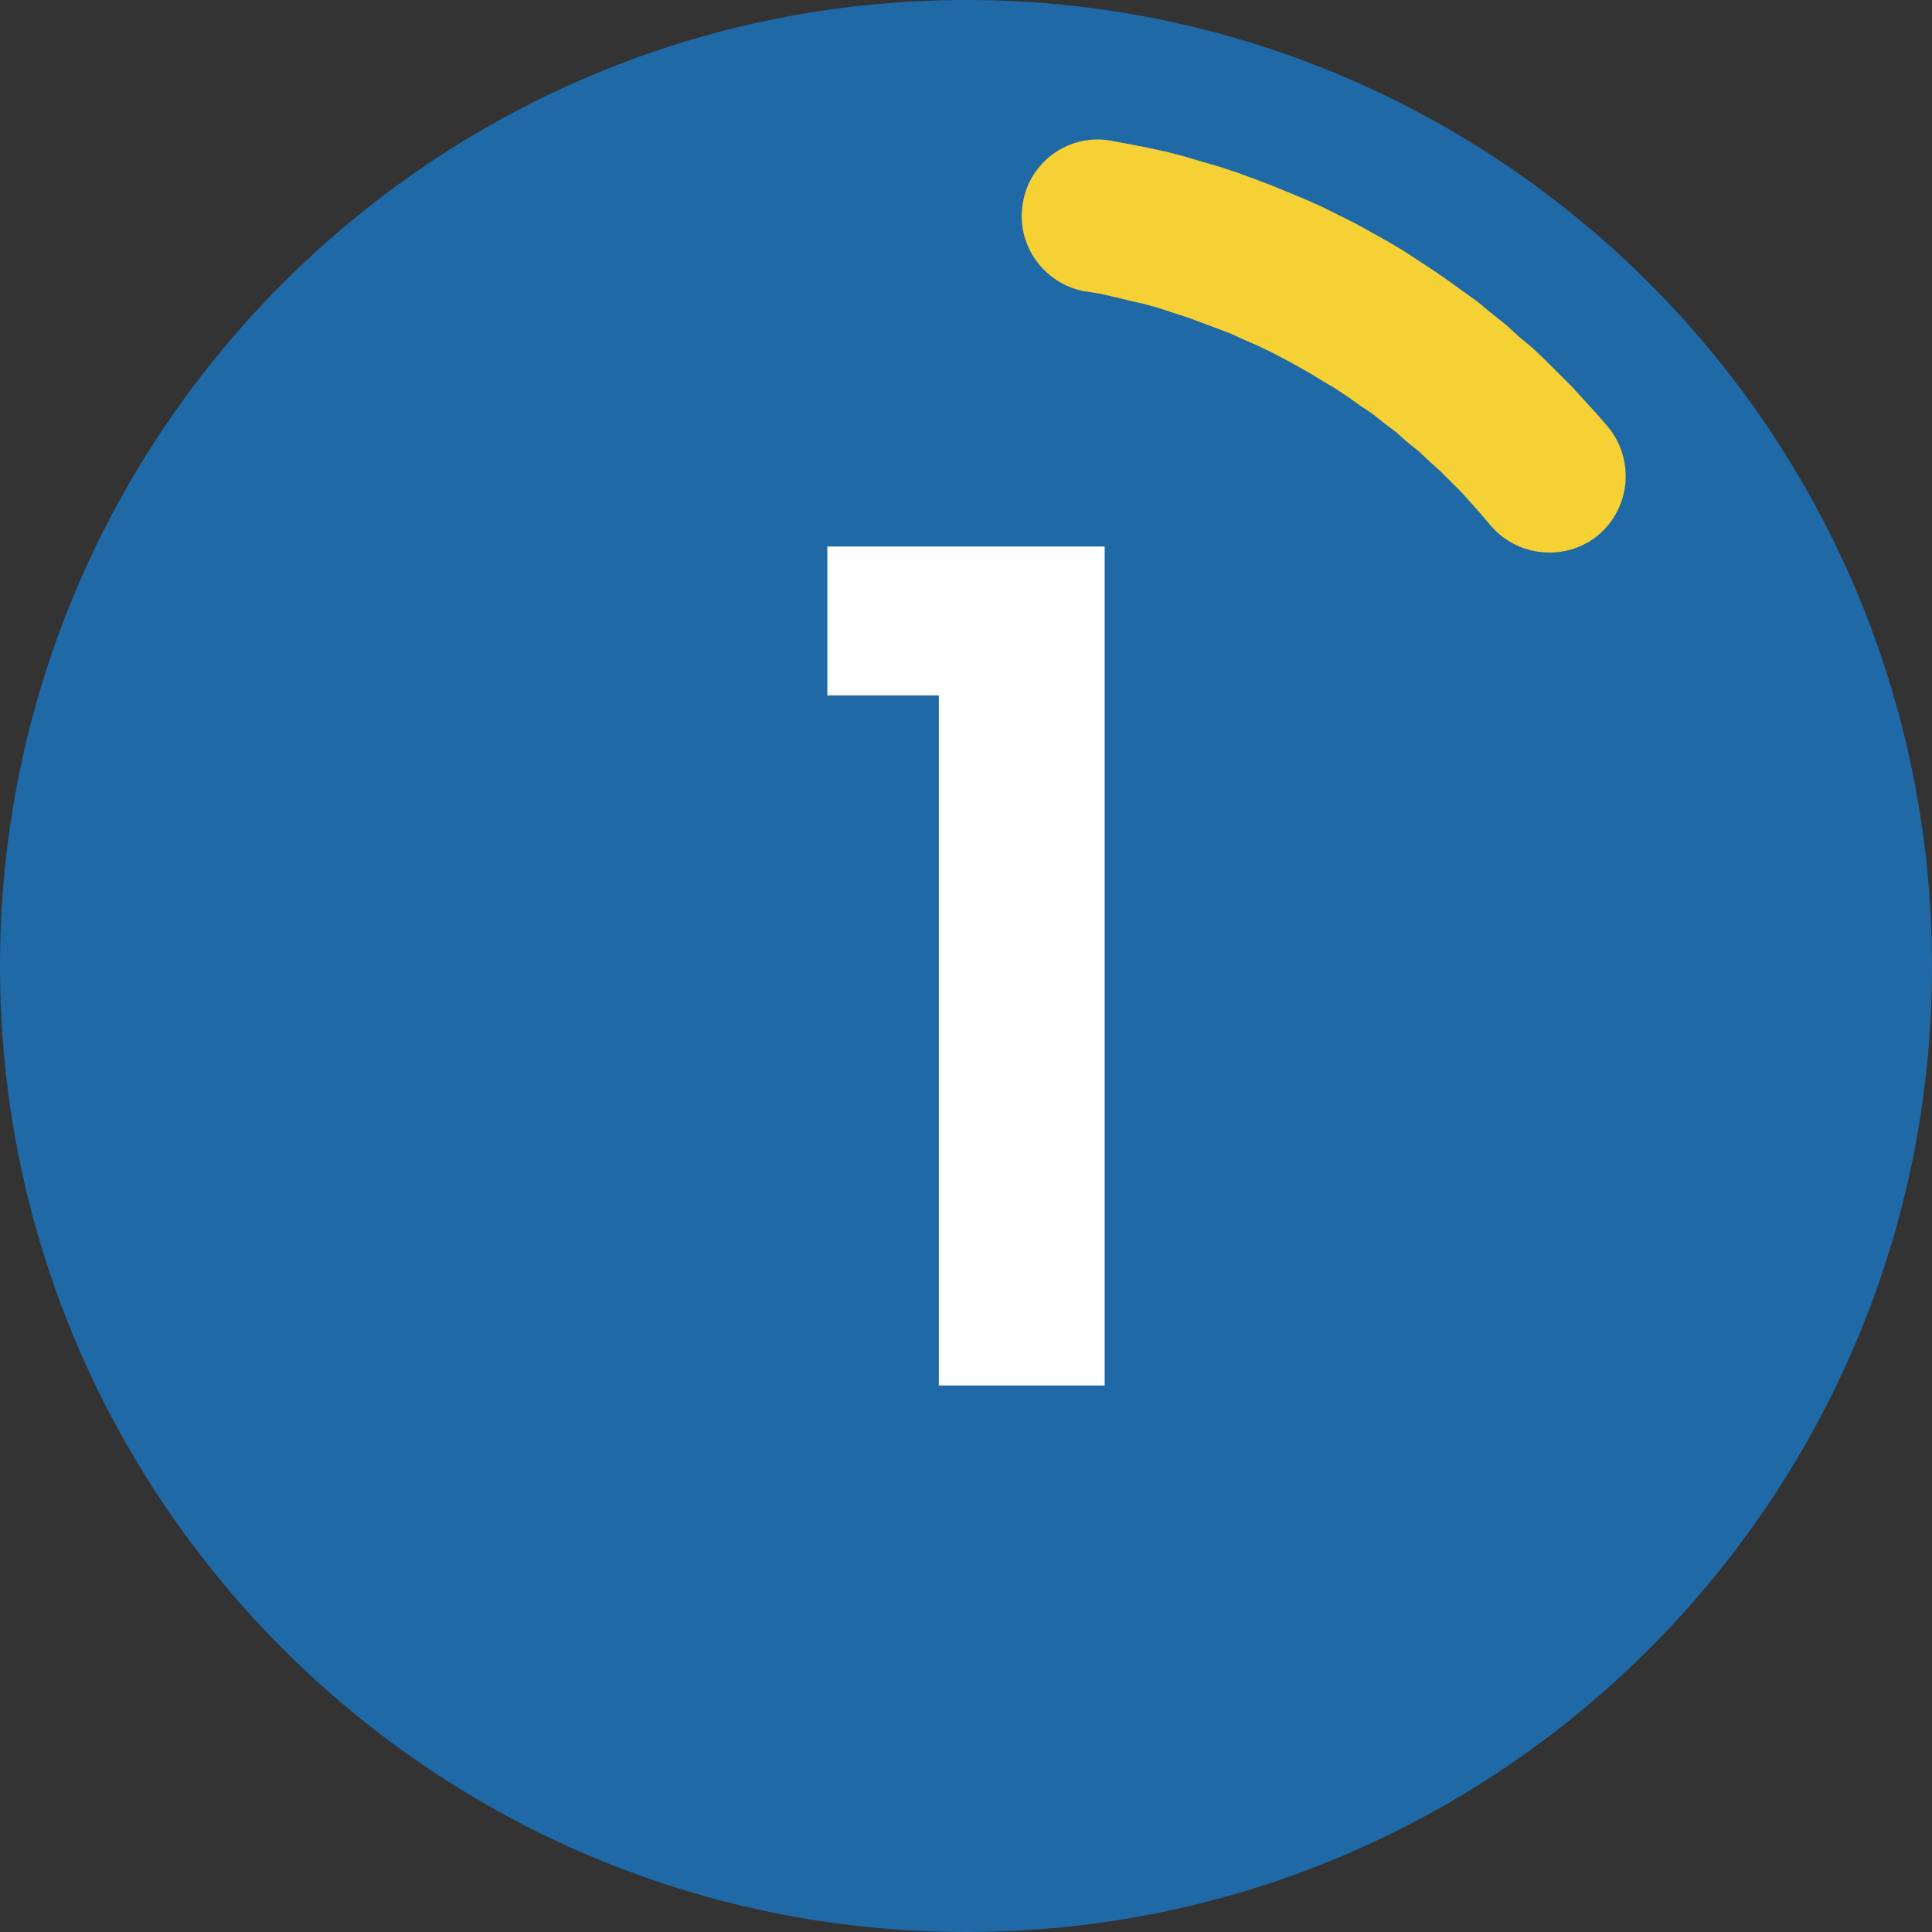 <?xml version="1.0" encoding="UTF-8"?>
<!DOCTYPE svg PUBLIC "-//W3C//DTD SVG 1.1//EN" "http://www.w3.org/Graphics/SVG/1.1/DTD/svg11.dtd">
<!-- Creator: CorelDRAW SE -->
<svg xmlns="http://www.w3.org/2000/svg" xml:space="preserve" width="224px" height="224px" version="1.1" style="shape-rendering:geometricPrecision; text-rendering:geometricPrecision; image-rendering:optimizeQuality; fill-rule:evenodd; clip-rule:evenodd"
viewBox="0 0 33.09 33.09"
 xmlns:xlink="http://www.w3.org/1999/xlink">
 <rect x="0" y="0" width="33.09" height="33.09" fill="#333333" stroke="none"/>
 <defs>
  <style type="text/css">
   <![CDATA[
    .fil0 {fill:#1F69A6;fill-rule:nonzero}
    .fil1 {fill:#F5D135;fill-rule:nonzero}
    .fil2 {fill:white;fill-rule:nonzero}
   ]]>
  </style>
 </defs>
 <g id="Warstwa_x0020_1">
  <path class="fil0" d="M16.55 0c-9.14,0 -16.55,7.41 -16.55,16.55 0,9.13 7.41,16.54 16.55,16.54 9.13,0 16.54,-7.41 16.54,-16.54 0,-9.14 -7.41,-16.55 -16.54,-16.55z"/>
  <g>
   <path class="fil1" d="M27.54 7.31c0.46,0.56 0.39,1.38 -0.16,1.85 -0.55,0.46 -1.38,0.39 -1.85,-0.16l2.01 -1.69zm-8.96 -2.32l0.45 -2.58 0.32 0.06 0.31 0.06 0.32 0.07 0.31 0.08 0.3 0.09 0.31 0.09 0.3 0.1 0.3 0.11 0.29 0.11 0.29 0.12 0.29 0.12 0.29 0.13 0.28 0.14 0.28 0.14 0.27 0.15 0.27 0.15 0.27 0.16 0.26 0.17 0.26 0.17 0.26 0.18 0.25 0.18 0.25 0.18 0.24 0.2 0.24 0.19 0.23 0.21 0.24 0.2 0.22 0.21 0.22 0.22 0.22 0.22 0.21 0.23 0.21 0.23 0.2 0.23 -2.01 1.69 -0.16 -0.19 -0.17 -0.19 -0.17 -0.19 -0.18 -0.18 -0.18 -0.18 -0.19 -0.17 -0.18 -0.17 -0.2 -0.16 -0.19 -0.17 -0.2 -0.15 -0.2 -0.16 -0.21 -0.14 -0.21 -0.15 -0.21 -0.14 -0.22 -0.13 -0.21 -0.13 -0.23 -0.13 -0.22 -0.12 -0.23 -0.12 -0.23 -0.11 -0.23 -0.1 -0.24 -0.11 -0.24 -0.09 -0.24 -0.09 -0.24 -0.09 -0.25 -0.08 -0.24 -0.08 -0.25 -0.07 -0.26 -0.06 -0.25 -0.06 -0.26 -0.06 -0.26 -0.04zm0 0c-0.71,-0.13 -1.19,-0.81 -1.06,-1.52 0.12,-0.71 0.8,-1.19 1.51,-1.06l-0.45 2.58z"/>
  </g>
  <polygon class="fil2" points="14.17,11.91 14.17,9.36 18.92,9.36 18.92,23.73 16.08,23.73 16.08,11.91 "/>
 </g>
</svg>
